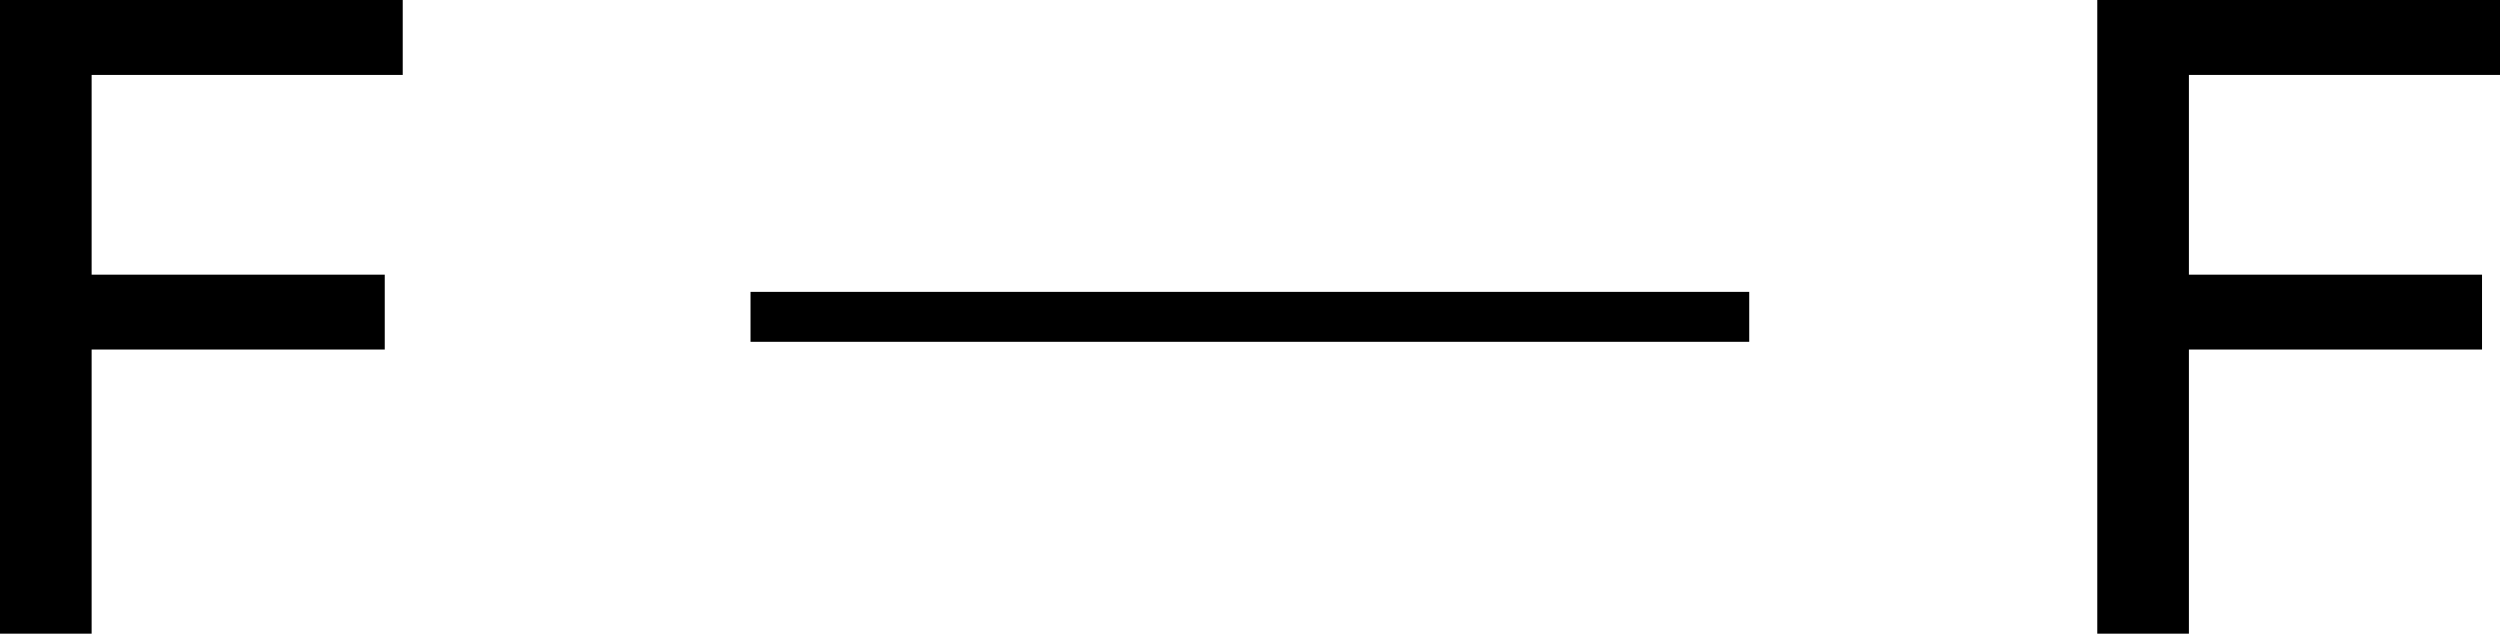 <svg xmlns="http://www.w3.org/2000/svg" width="100.13" height="25.38" viewBox="0 0 100.13 25.38"><defs><style>.cls-1{stroke:#000;stroke-miterlimit:10;stroke-width:2px;}</style></defs><title>Chemical structure of fluorine</title><g id="レイヤー_2" data-name="レイヤー 2"><g id="レイヤー_1-2" data-name="レイヤー 1"><line class="cls-1" x1="30.06" y1="12.69" x2="70.06" y2="12.69"/><path d="M0,25.38V0H16.13V3H3.67v8H15.41v3H3.67V25.38Z"/><path d="M84,25.38V0h16.13V3H87.67v8H99.41v3H87.67V25.38Z"/></g></g></svg>